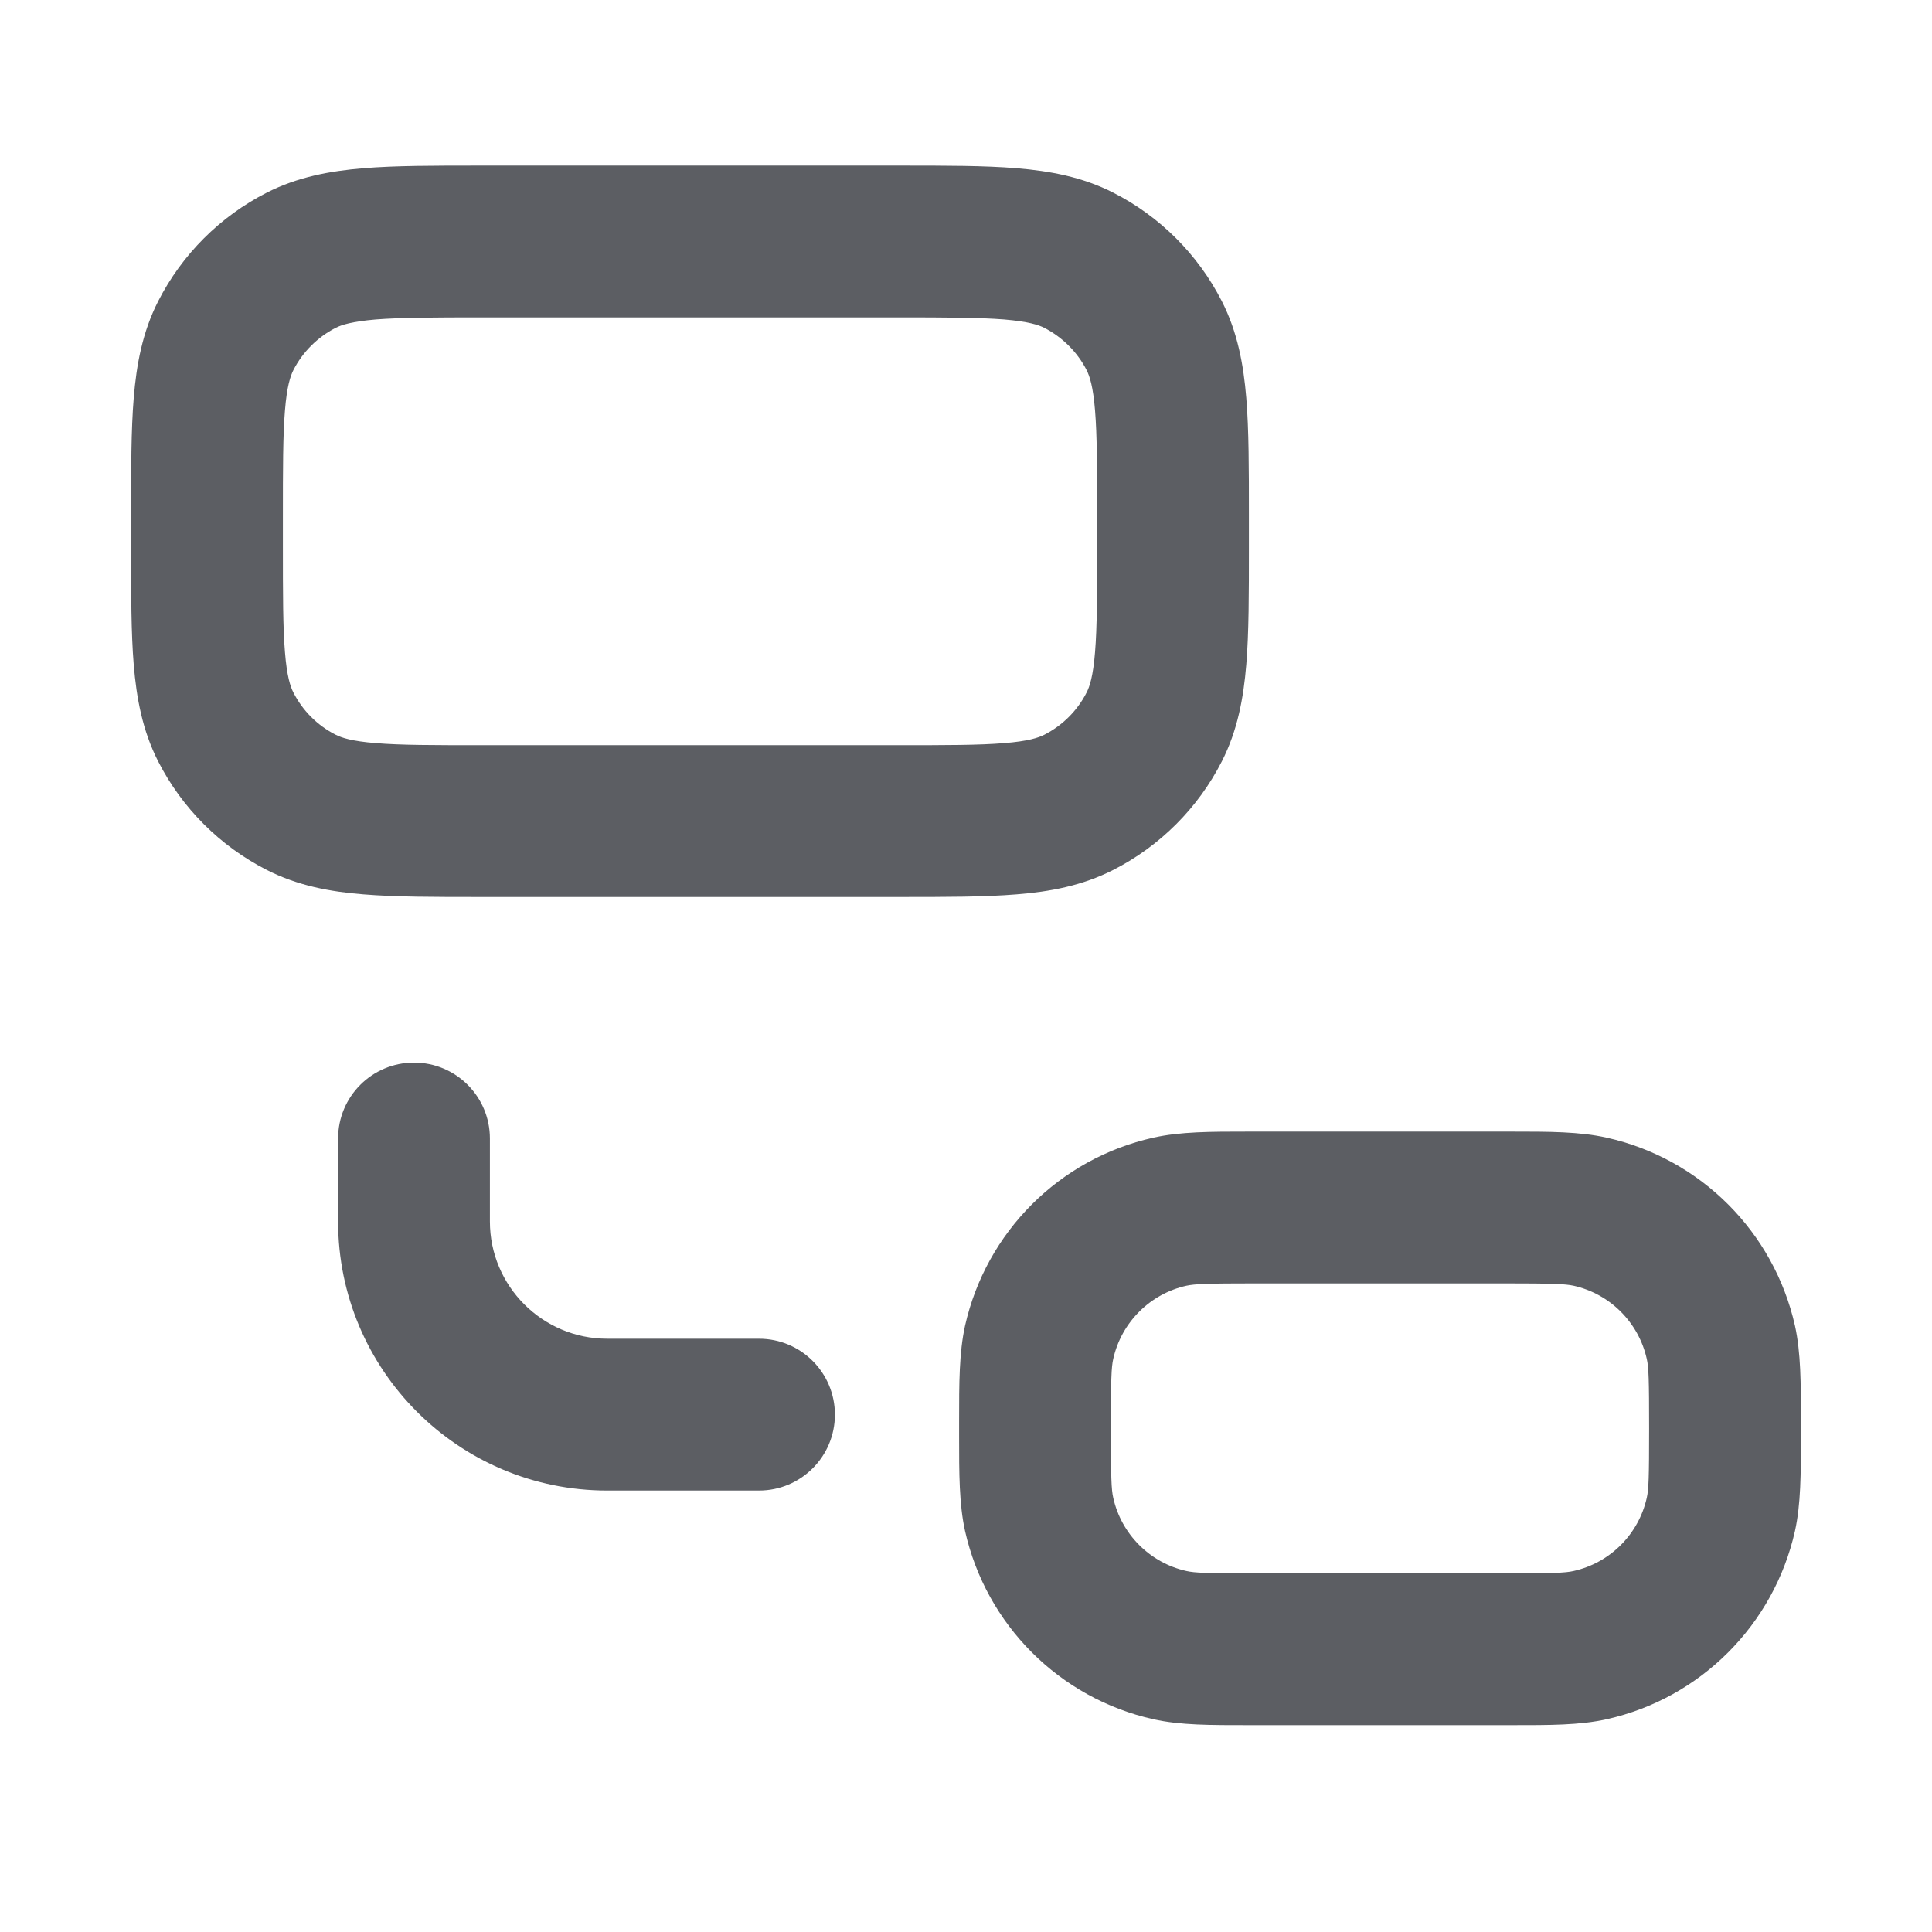 <svg width="14" height="14" viewBox="0 0 14 14" fill="none" xmlns="http://www.w3.org/2000/svg">
    <path fillRule="evenodd" clipRule="evenodd"
        d="M3.478 1.2H3.5H6.5H6.522H6.522C6.853 1.2 7.135 1.2 7.366 1.219C7.608 1.239 7.843 1.282 8.067 1.396C8.406 1.569 8.681 1.844 8.854 2.183C8.968 2.407 9.011 2.642 9.031 2.884C9.05 3.115 9.05 3.397 9.05 3.728V3.728V3.728V3.75V3.95V3.972V3.972V3.972C9.05 4.303 9.05 4.585 9.031 4.816C9.011 5.058 8.968 5.293 8.854 5.517C8.681 5.856 8.406 6.131 8.067 6.304C7.843 6.418 7.608 6.462 7.366 6.481C7.135 6.5 6.853 6.5 6.522 6.5H6.5H3.5H3.478C3.147 6.5 2.865 6.5 2.634 6.481C2.392 6.462 2.157 6.418 1.933 6.304C1.594 6.131 1.319 5.856 1.146 5.517C1.032 5.293 0.989 5.058 0.969 4.816C0.95 4.585 0.95 4.303 0.95 3.972V3.972V3.95V3.75V3.728V3.728C0.95 3.397 0.95 3.115 0.969 2.884C0.989 2.642 1.032 2.407 1.146 2.183C1.319 1.844 1.594 1.569 1.933 1.396C2.157 1.282 2.392 1.239 2.634 1.219C2.865 1.2 3.147 1.2 3.478 1.2H3.478ZM2.724 2.315C2.549 2.33 2.475 2.354 2.432 2.376C2.3 2.444 2.193 2.551 2.126 2.682C2.104 2.726 2.079 2.8 2.065 2.974C2.05 3.155 2.05 3.391 2.05 3.75V3.95C2.05 4.309 2.05 4.546 2.065 4.726C2.079 4.901 2.104 4.975 2.126 5.018C2.193 5.15 2.3 5.257 2.432 5.324C2.475 5.346 2.549 5.371 2.724 5.385C2.905 5.4 3.141 5.4 3.5 5.4H6.5C6.859 5.4 7.095 5.4 7.276 5.385C7.451 5.371 7.525 5.346 7.568 5.324C7.699 5.257 7.807 5.15 7.874 5.018C7.896 4.975 7.921 4.901 7.935 4.726C7.95 4.546 7.95 4.309 7.95 3.95V3.75C7.95 3.391 7.95 3.155 7.935 2.974C7.921 2.8 7.896 2.726 7.874 2.682C7.807 2.551 7.699 2.444 7.568 2.376C7.525 2.354 7.451 2.33 7.276 2.315C7.095 2.301 6.859 2.3 6.5 2.3H3.5C3.141 2.3 2.905 2.301 2.724 2.315ZM9.045 8.2L9.1 8.2H10.899L10.955 8.2C11.226 8.2 11.447 8.2 11.643 8.244C12.323 8.396 12.854 8.927 13.007 9.607C13.05 9.803 13.05 10.024 13.05 10.295L13.05 10.351L13.05 10.406C13.05 10.677 13.05 10.899 13.007 11.094C12.854 11.774 12.323 12.306 11.643 12.458C11.447 12.502 11.226 12.501 10.955 12.501H10.955L10.899 12.501H9.1L9.045 12.501H9.045C8.774 12.501 8.553 12.502 8.357 12.458C7.677 12.306 7.146 11.774 6.993 11.094C6.95 10.899 6.95 10.677 6.95 10.406L6.95 10.351L6.95 10.295C6.95 10.024 6.95 9.803 6.993 9.607C7.146 8.927 7.677 8.396 8.357 8.244C8.553 8.2 8.774 8.2 9.045 8.2ZM9.1 9.3C8.745 9.3 8.658 9.304 8.597 9.317C8.333 9.376 8.126 9.583 8.067 9.847C8.053 9.908 8.05 9.995 8.05 10.351C8.05 10.706 8.053 10.793 8.067 10.854C8.126 11.118 8.333 11.325 8.597 11.384C8.658 11.398 8.745 11.401 9.1 11.401H10.899C11.255 11.401 11.342 11.398 11.403 11.384C11.667 11.325 11.874 11.118 11.933 10.854C11.947 10.793 11.95 10.706 11.95 10.351C11.95 9.995 11.947 9.908 11.933 9.847C11.874 9.583 11.667 9.376 11.403 9.317C11.342 9.304 11.255 9.3 10.899 9.3H9.1ZM3.55 8.25C3.55 7.946 3.304 7.7 3 7.7C2.696 7.7 2.45 7.946 2.45 8.25V8.851C2.45 9.928 3.323 10.801 4.4 10.801H5.5C5.804 10.801 6.05 10.555 6.05 10.251C6.05 9.947 5.804 9.701 5.5 9.701H4.4C3.931 9.701 3.55 9.32 3.55 8.851V8.25Z"
        fill="#5C5E63" />
</svg>
    